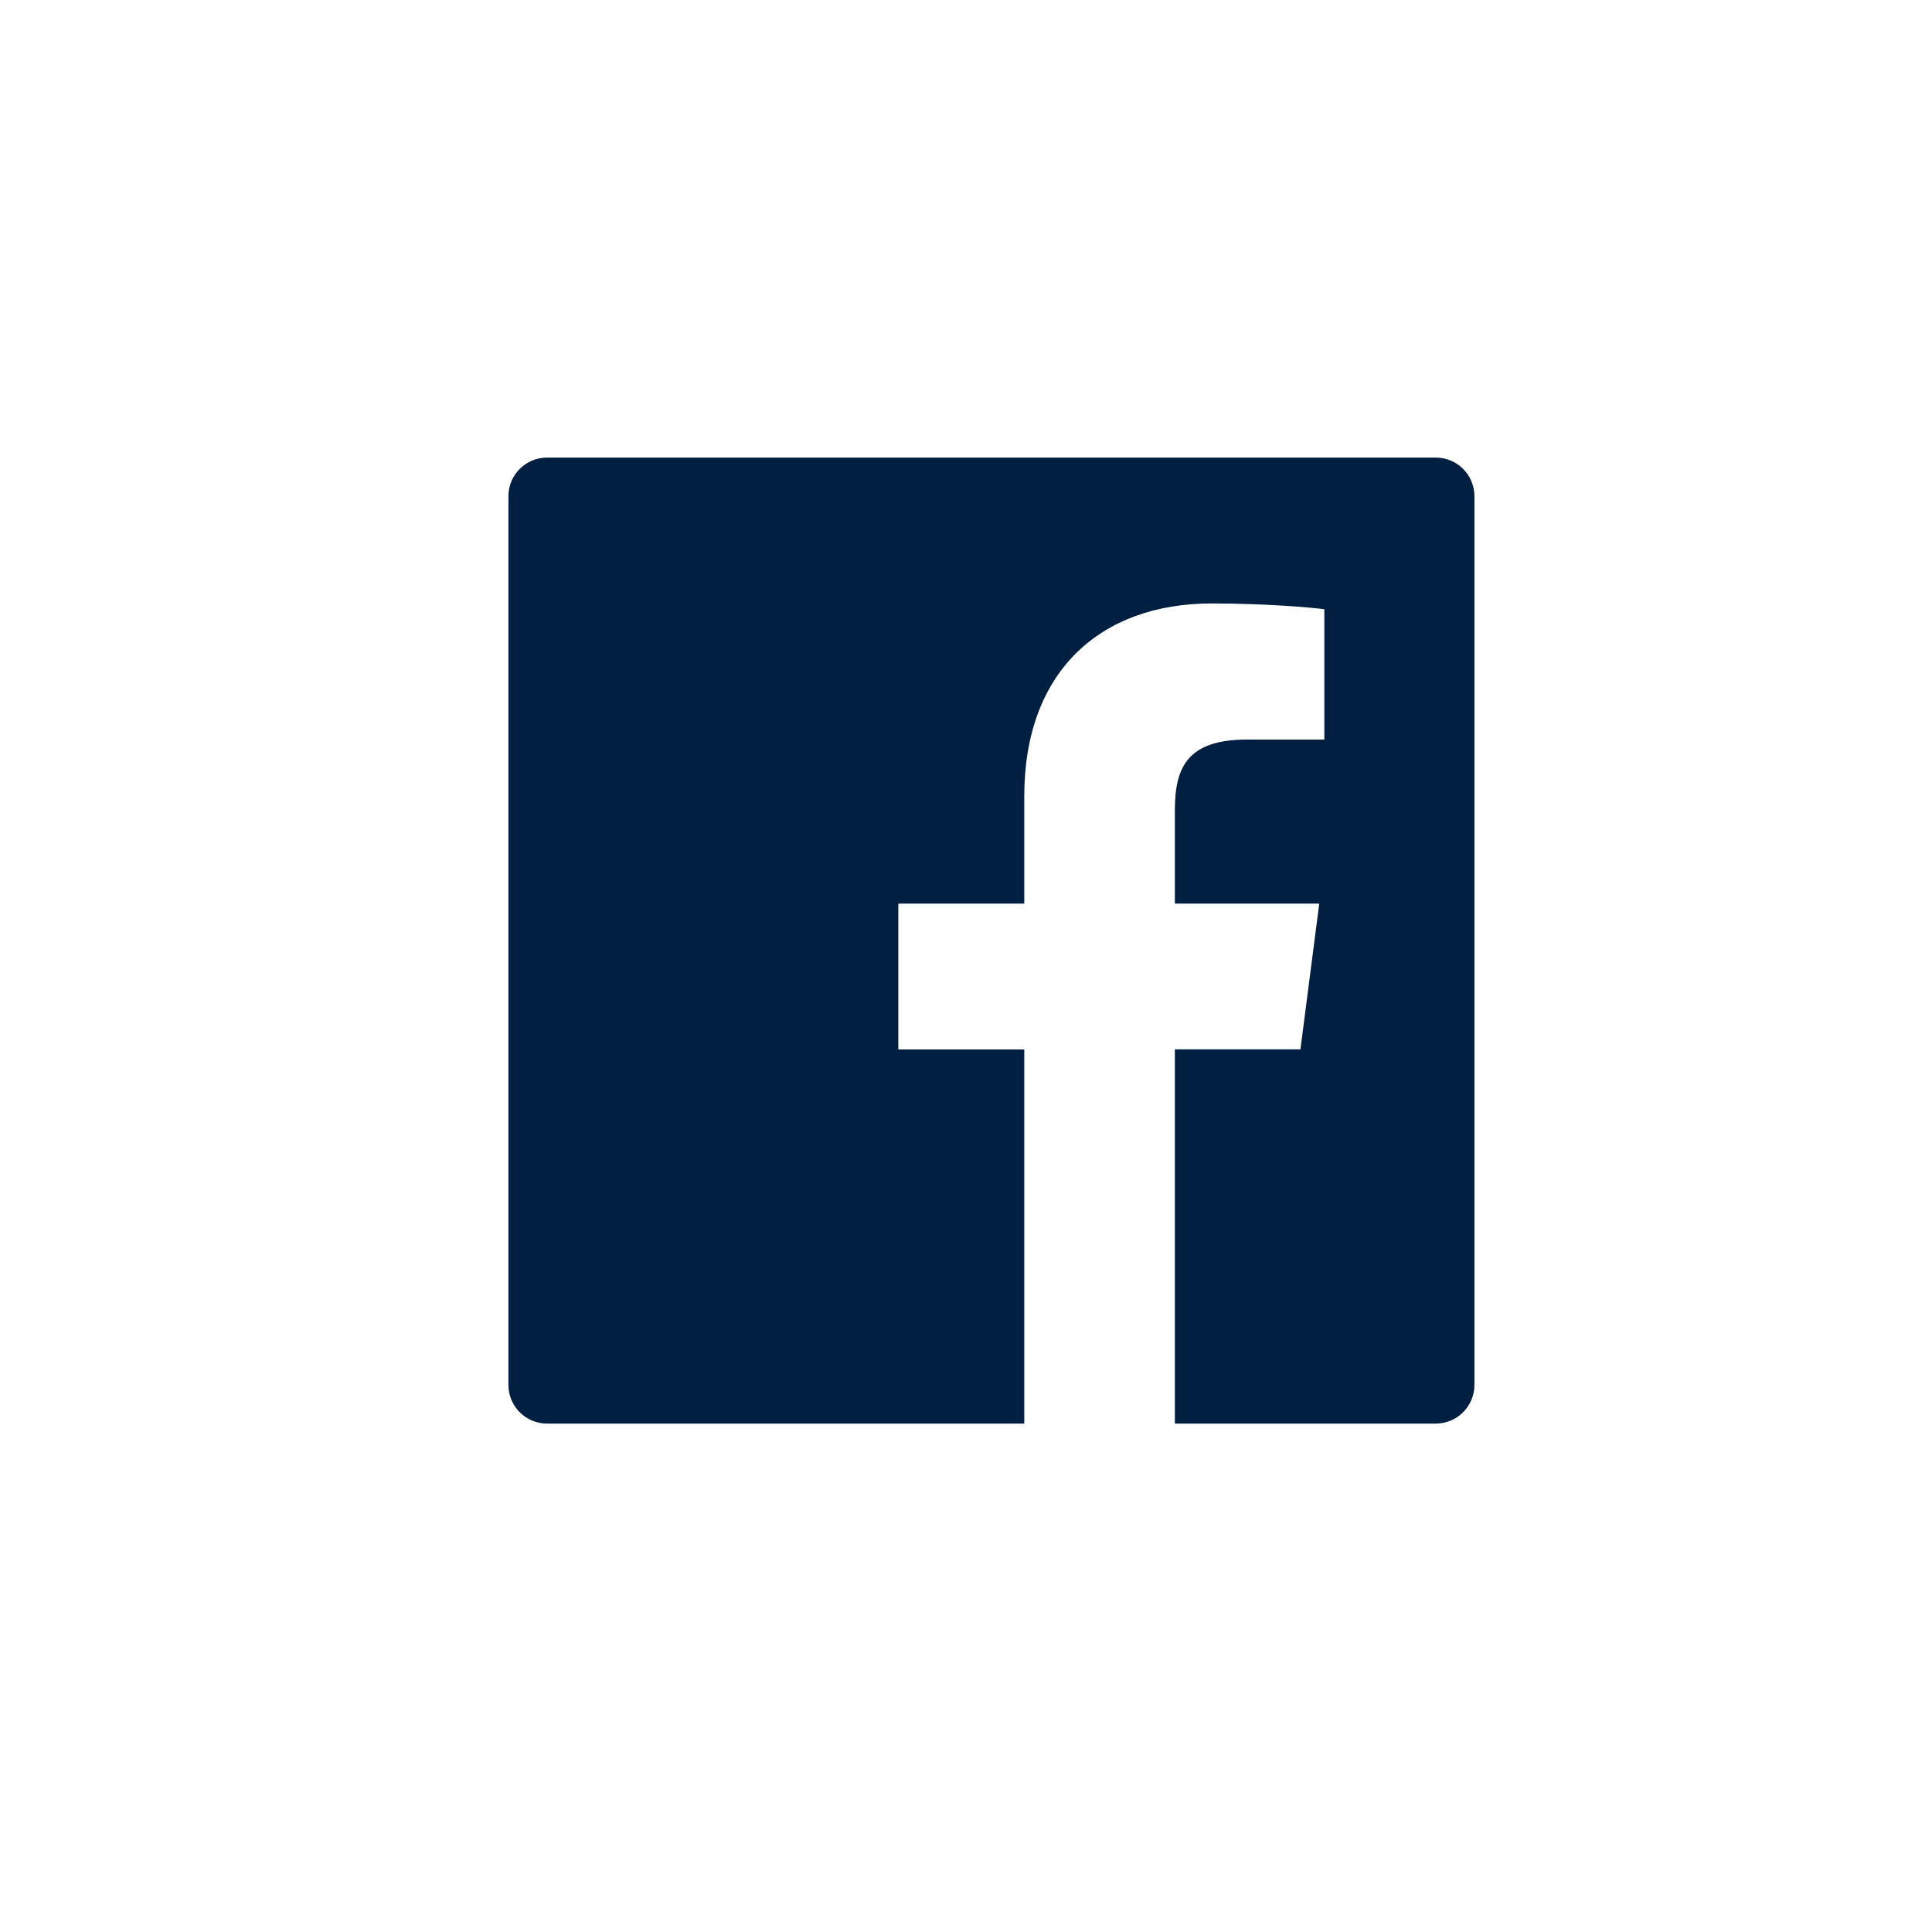 <svg width="38" height="38" viewBox="0 0 38 38" fill="none" xmlns="http://www.w3.org/2000/svg">
<path d="M28.24 9H10.76C10.34 9 10 9.34 10 9.76V27.24C10 27.66 10.34 28 10.76 28H28.24C28.66 28 29 27.66 29 27.24V9.76C29 9.34 28.66 9 28.24 9ZM26.046 14.546H24.528C23.338 14.546 23.108 15.111 23.108 15.942V17.773H25.948L25.578 20.64H23.108V28H20.146V20.642H17.669V17.773H20.146V15.659C20.146 13.206 21.645 11.869 23.834 11.869C24.884 11.869 25.784 11.947 26.048 11.983V14.546H26.046Z" fill="#001F41"/>
</svg>
